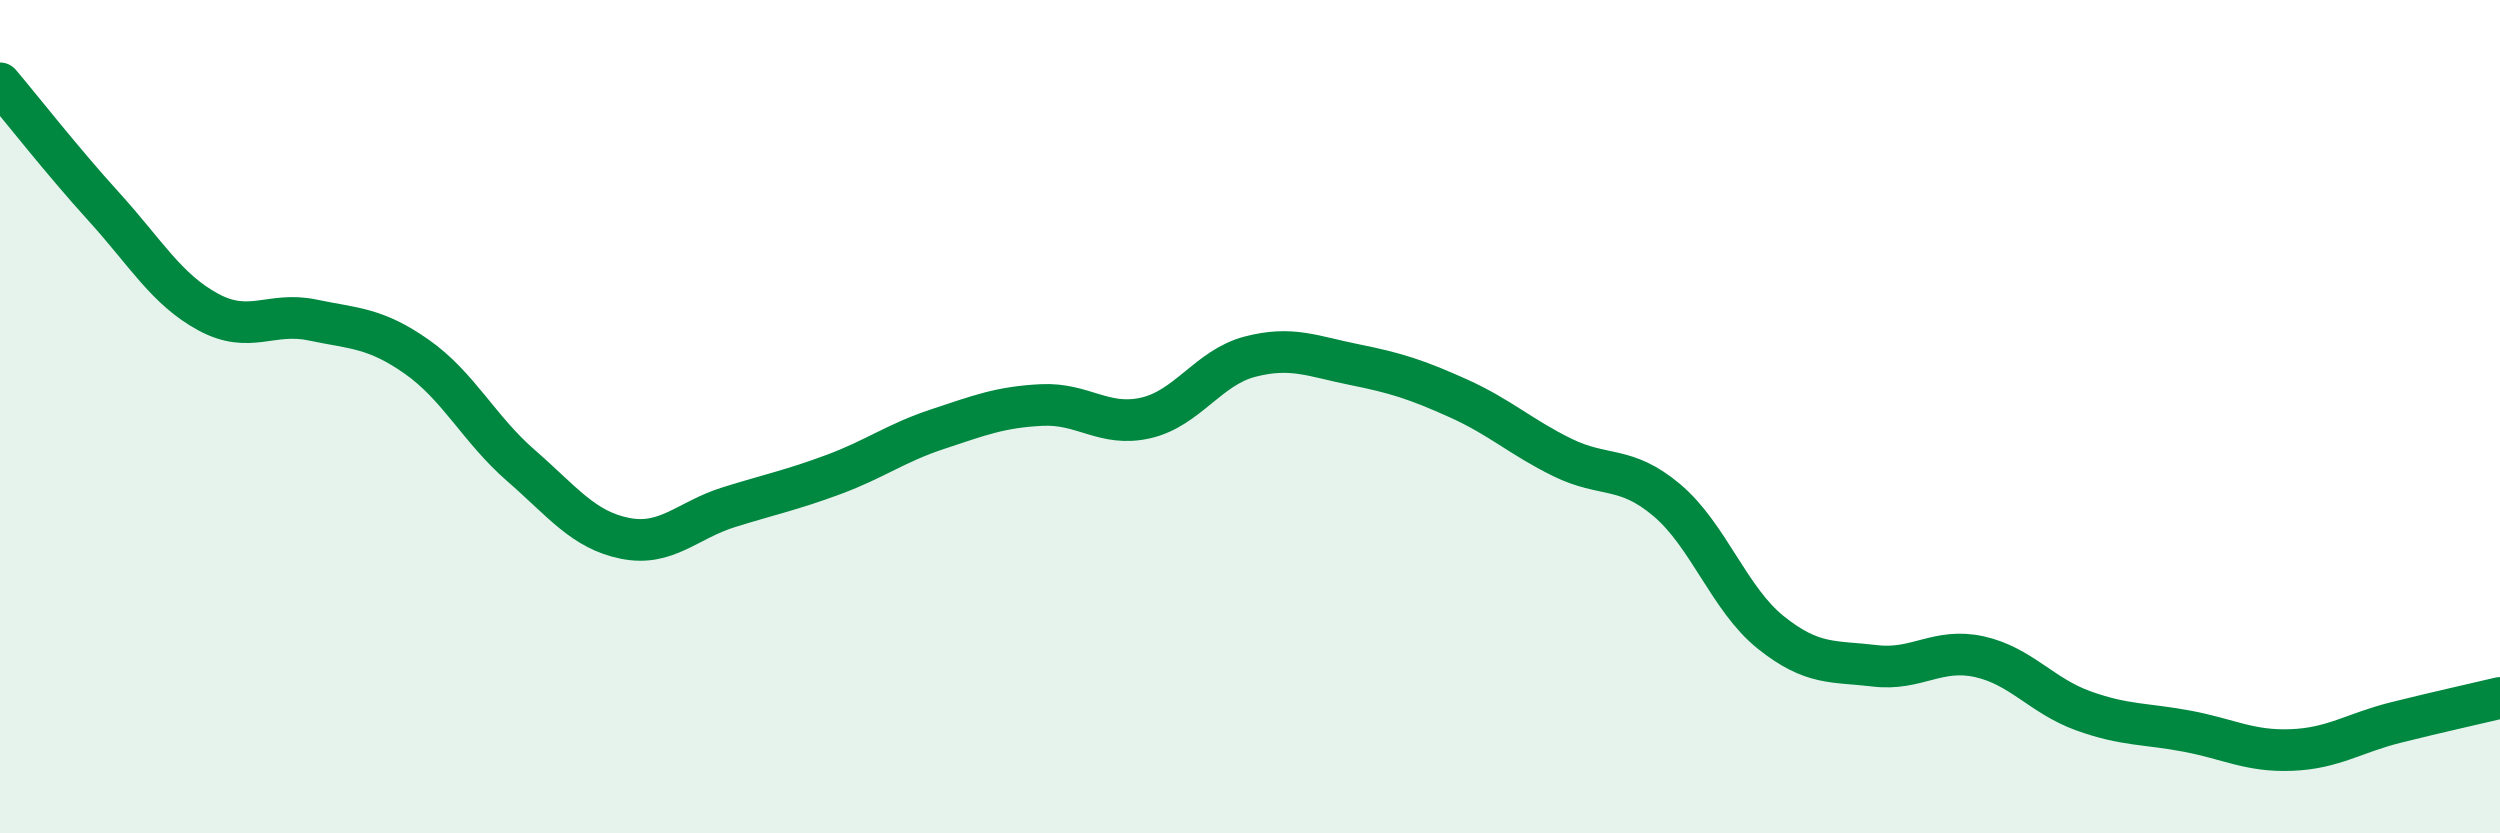 
    <svg width="60" height="20" viewBox="0 0 60 20" xmlns="http://www.w3.org/2000/svg">
      <path
        d="M 0,2 C 0.5,2.59 1.5,3.87 2.5,4.97 C 3.5,6.07 4,6.95 5,7.49 C 6,8.03 6.5,7.47 7.5,7.68 C 8.5,7.89 9,7.86 10,8.56 C 11,9.26 11.5,10.3 12.5,11.17 C 13.5,12.04 14,12.72 15,12.92 C 16,13.12 16.5,12.48 17.5,12.17 C 18.5,11.86 19,11.76 20,11.39 C 21,11.02 21.5,10.63 22.5,10.3 C 23.5,9.97 24,9.77 25,9.72 C 26,9.67 26.5,10.26 27.5,10.03 C 28.5,9.8 29,8.82 30,8.56 C 31,8.3 31.5,8.55 32.5,8.75 C 33.5,8.95 34,9.11 35,9.56 C 36,10.01 36.5,10.49 37.5,10.98 C 38.5,11.47 39,11.16 40,12 C 41,12.84 41.5,14.38 42.5,15.18 C 43.5,15.98 44,15.86 45,15.98 C 46,16.1 46.5,15.54 47.5,15.76 C 48.5,15.98 49,16.7 50,17.06 C 51,17.42 51.5,17.36 52.5,17.55 C 53.5,17.74 54,18.04 55,18 C 56,17.96 56.5,17.59 57.5,17.34 C 58.5,17.09 59.5,16.87 60,16.75L60 20L0 20Z"
        fill="#008740"
        opacity="0.1"
        stroke-linecap="round"
        stroke-linejoin="round"
      />
      <path
        d="M 0,2 C 0.5,2.59 1.5,3.87 2.5,4.97 C 3.5,6.07 4,6.95 5,7.49 C 6,8.03 6.5,7.47 7.5,7.68 C 8.5,7.89 9,7.86 10,8.56 C 11,9.26 11.5,10.3 12.5,11.17 C 13.5,12.04 14,12.72 15,12.92 C 16,13.12 16.5,12.48 17.5,12.17 C 18.5,11.86 19,11.76 20,11.39 C 21,11.02 21.5,10.63 22.5,10.3 C 23.5,9.97 24,9.77 25,9.72 C 26,9.67 26.5,10.26 27.5,10.03 C 28.5,9.8 29,8.82 30,8.56 C 31,8.3 31.5,8.55 32.5,8.75 C 33.5,8.95 34,9.11 35,9.56 C 36,10.01 36.5,10.49 37.5,10.98 C 38.5,11.47 39,11.16 40,12 C 41,12.84 41.5,14.38 42.5,15.18 C 43.5,15.98 44,15.86 45,15.98 C 46,16.1 46.5,15.54 47.5,15.76 C 48.5,15.98 49,16.7 50,17.06 C 51,17.42 51.5,17.36 52.5,17.55 C 53.5,17.74 54,18.04 55,18 C 56,17.96 56.5,17.59 57.5,17.34 C 58.5,17.09 59.5,16.87 60,16.75"
        stroke="#008740"
        stroke-width="1"
        fill="none"
        stroke-linecap="round"
        stroke-linejoin="round"
      />
    </svg>
  